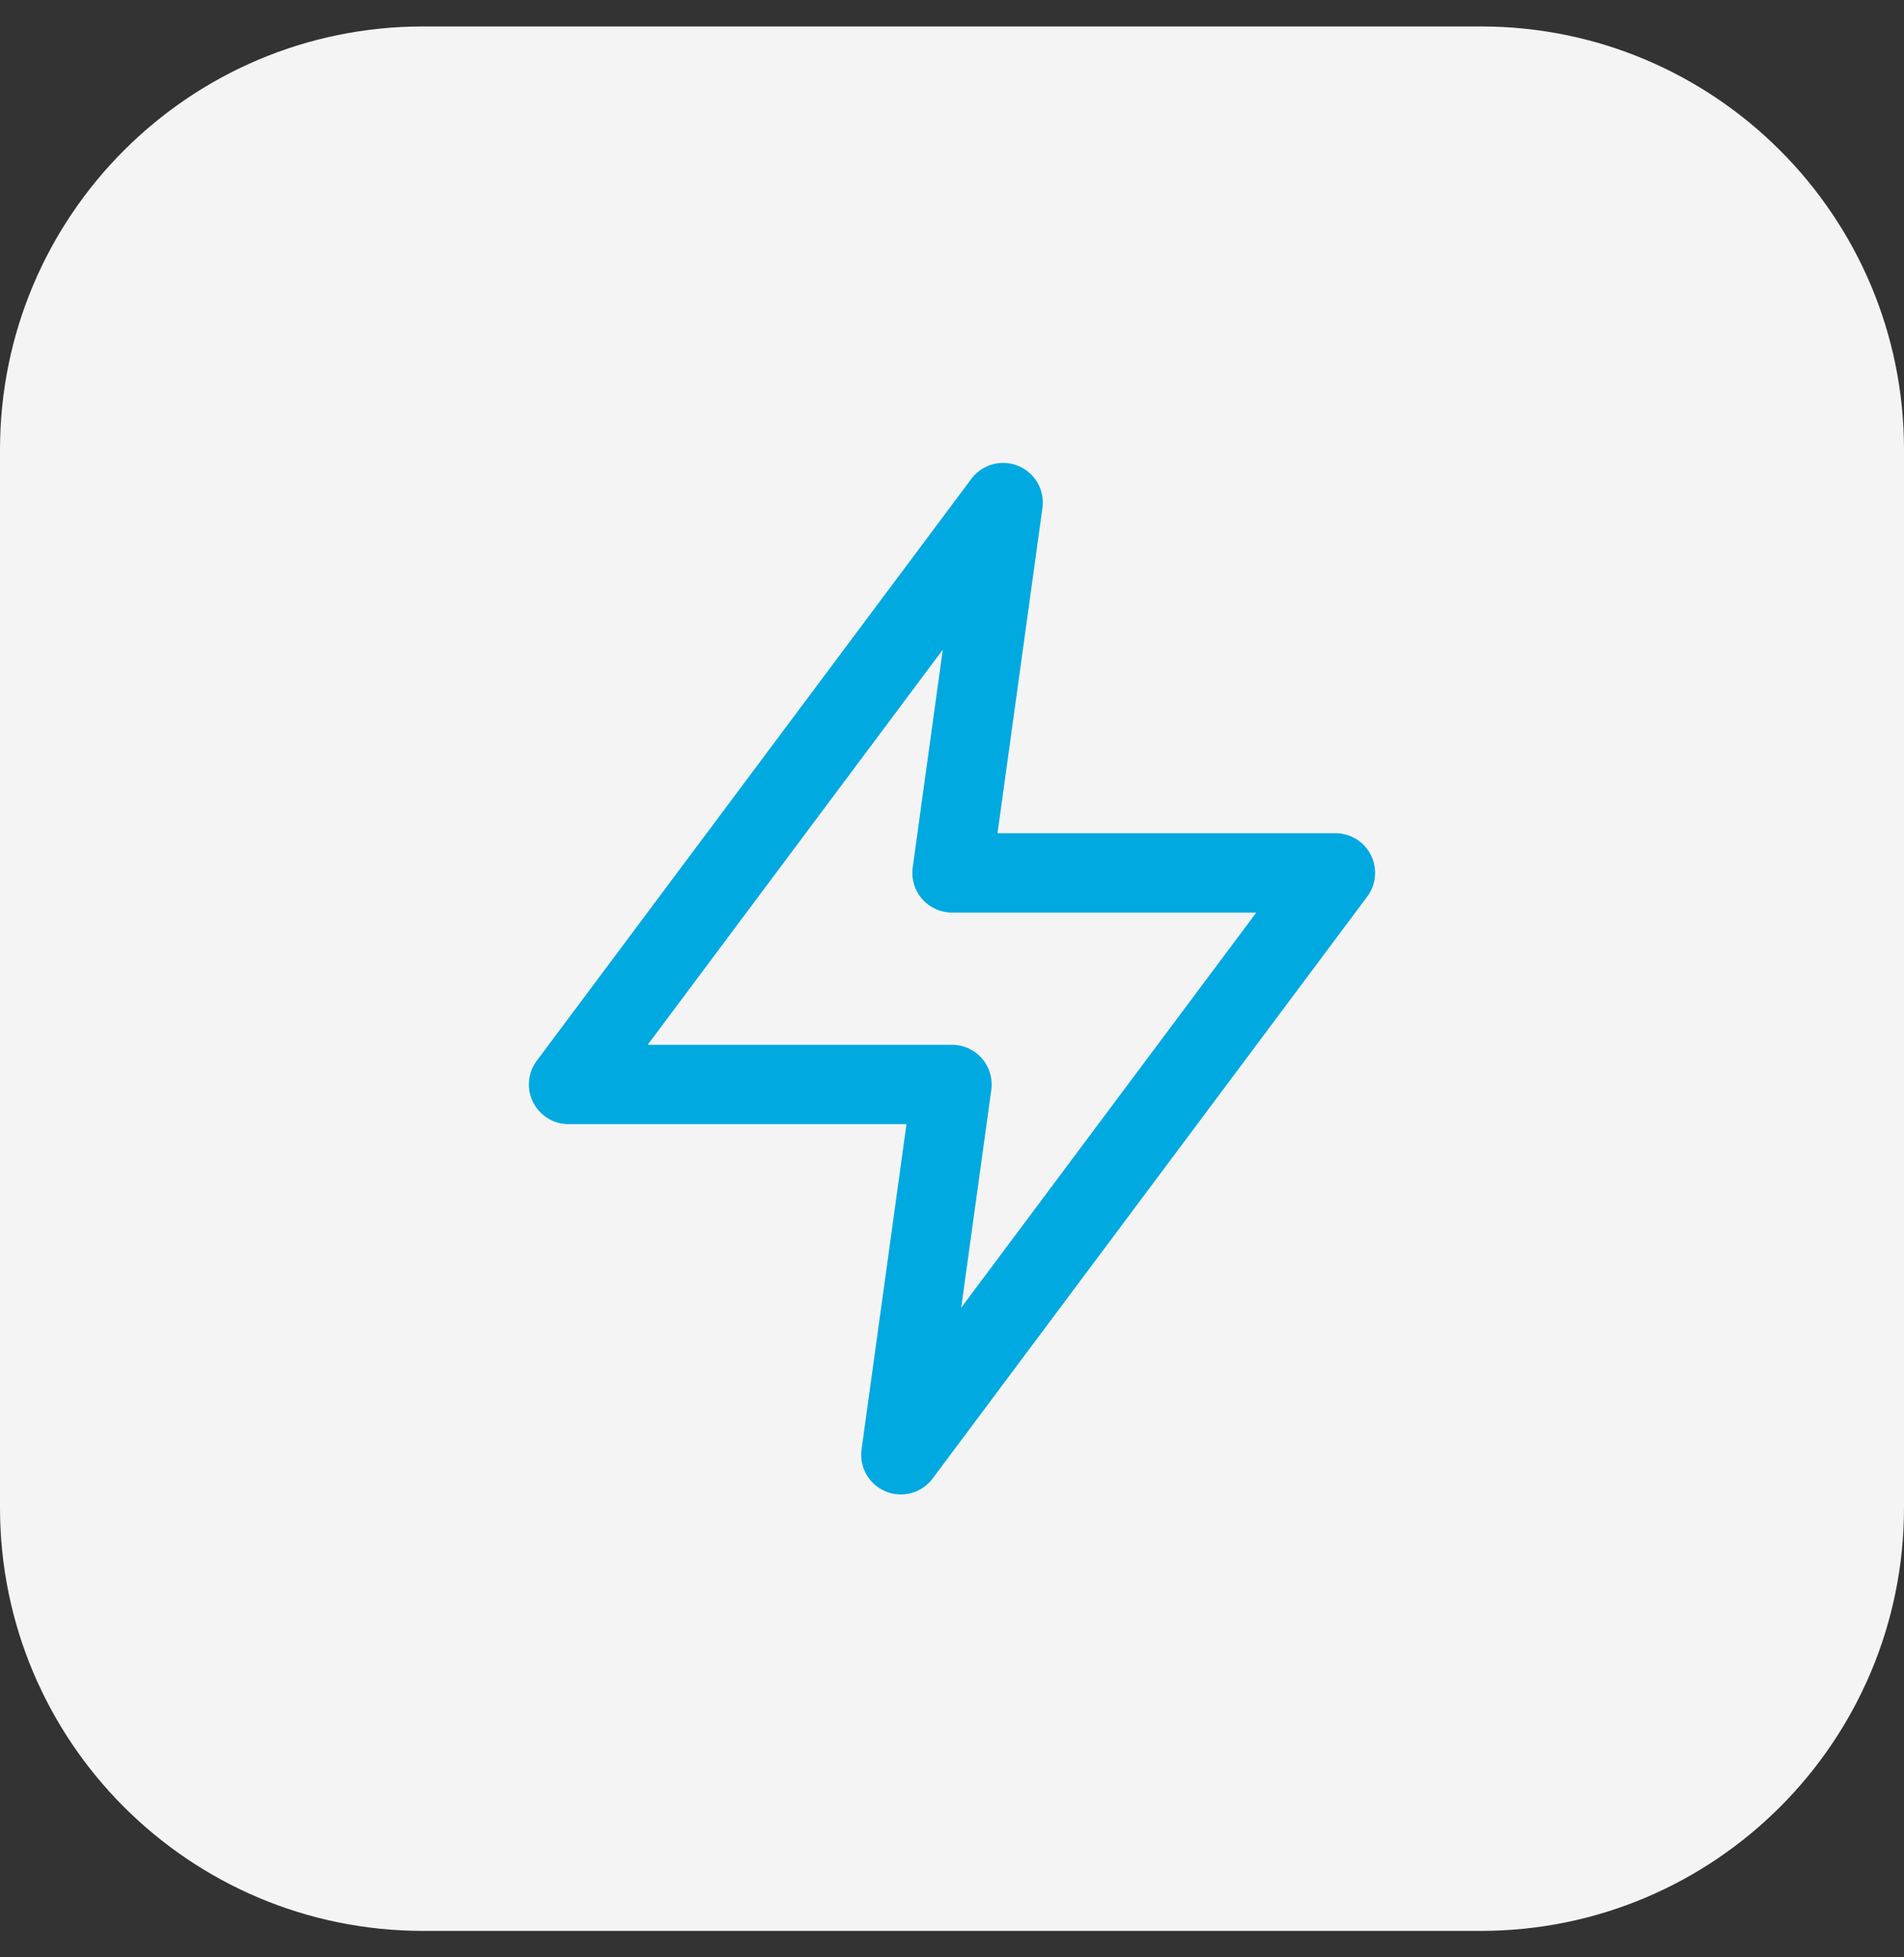 <svg width="36" height="37" viewBox="0 0 36 37" fill="none" xmlns="http://www.w3.org/2000/svg">
<rect x="0" y="0" width="36" height="37" fill="#333333" stroke="none"/>
<path d="M0 8.5C0 4.082 3.582 0.5 8 0.5H28C32.418 0.5 36 4.082 36 8.5V28.5C36 32.918 32.418 36.5 28 36.5H8C3.582 36.5 0 32.918 0 28.5V8.5Z" fill="#F4F4F4"/>
<path fill-rule="evenodd" clip-rule="evenodd" d="M18.967 9.5L10.75 20.5H18L17.033 27.5L25.25 16.5H18L18.967 9.5Z" stroke="#00A9E0" stroke-width="1.5" stroke-linecap="round" stroke-linejoin="round"/>
</svg>
